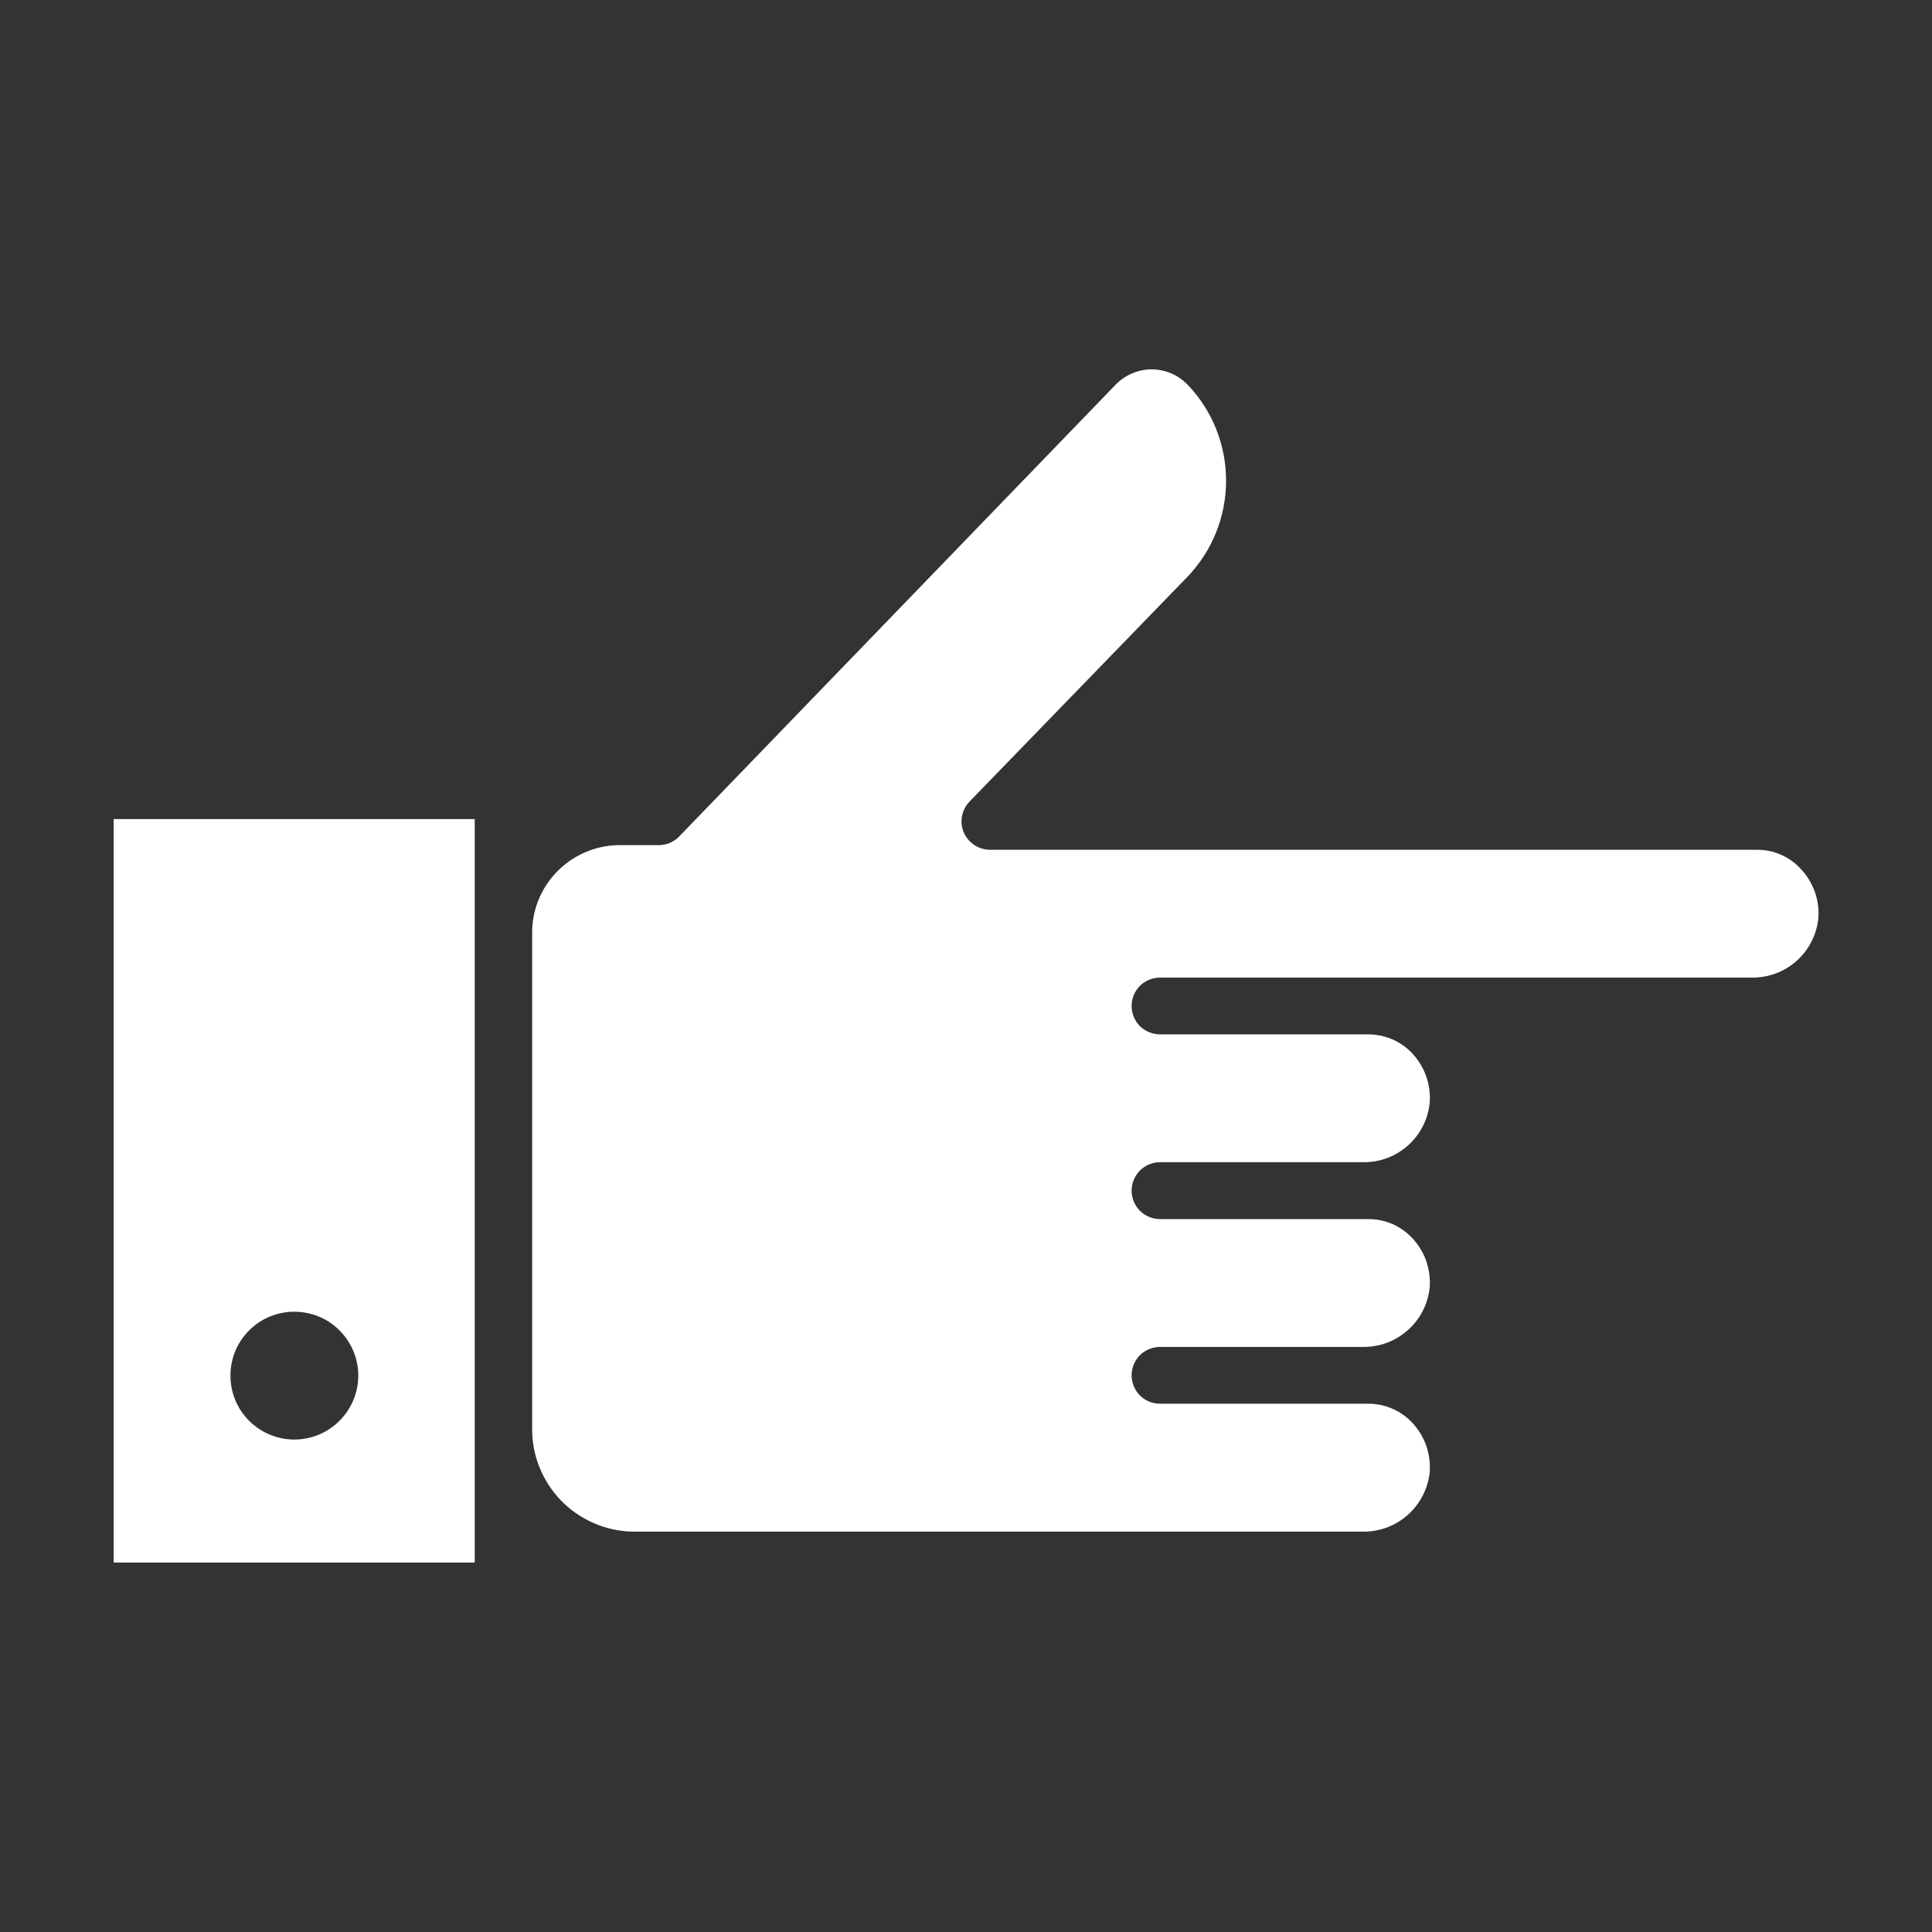 <svg width="18" height="18" viewBox="0 0 18 18" fill="none" xmlns="http://www.w3.org/2000/svg">
<rect x="0" y="0" width="18" height="18" fill="#333333" stroke="none"/>
<path d="M1.059 14.558H4.423V7.631H1.059V14.558ZM2.742 12.221C2.9 12.221 3.052 12.283 3.163 12.395C3.275 12.507 3.338 12.658 3.338 12.816C3.338 12.974 3.275 13.126 3.163 13.237C3.052 13.349 2.9 13.412 2.742 13.412C2.584 13.412 2.433 13.349 2.321 13.237C2.209 13.126 2.147 12.974 2.147 12.816C2.147 12.658 2.209 12.507 2.321 12.395C2.433 12.283 2.584 12.221 2.742 12.221ZM16.771 8.089C16.72 8.034 16.658 7.991 16.589 7.962C16.521 7.932 16.447 7.917 16.372 7.917H9.225C9.173 7.917 9.121 7.902 9.078 7.873C9.034 7.844 9 7.803 8.979 7.755C8.959 7.707 8.953 7.654 8.963 7.603C8.973 7.551 8.998 7.504 9.034 7.467L11.062 5.375C11.294 5.134 11.423 4.813 11.423 4.478C11.423 4.143 11.294 3.822 11.062 3.581C11.018 3.537 10.967 3.502 10.91 3.478C10.853 3.454 10.791 3.441 10.73 3.441C10.668 3.441 10.607 3.454 10.55 3.478C10.492 3.502 10.441 3.537 10.397 3.581L6.326 7.795C6.301 7.82 6.272 7.84 6.239 7.854C6.206 7.867 6.171 7.874 6.136 7.874H5.752C5.537 7.88 5.333 7.971 5.184 8.127C5.035 8.282 4.954 8.49 4.958 8.705V13.298C4.953 13.551 5.049 13.794 5.224 13.977C5.4 14.159 5.64 14.264 5.892 14.27H12.706C12.858 14.27 13.005 14.214 13.118 14.112C13.232 14.01 13.303 13.87 13.32 13.719C13.327 13.633 13.315 13.547 13.287 13.467C13.258 13.386 13.212 13.312 13.153 13.25C13.101 13.196 13.039 13.153 12.971 13.124C12.902 13.094 12.828 13.079 12.753 13.078H10.808C10.738 13.078 10.67 13.05 10.62 13.001C10.571 12.951 10.543 12.884 10.543 12.814C10.543 12.743 10.571 12.676 10.62 12.626C10.67 12.577 10.738 12.549 10.808 12.549H12.706C12.858 12.549 13.005 12.493 13.118 12.391C13.232 12.29 13.303 12.15 13.32 11.998C13.327 11.913 13.315 11.827 13.287 11.746C13.258 11.665 13.212 11.592 13.153 11.53C13.101 11.476 13.039 11.433 12.971 11.403C12.902 11.374 12.828 11.358 12.753 11.358H10.808C10.738 11.358 10.67 11.33 10.62 11.28C10.571 11.23 10.543 11.163 10.543 11.093C10.543 11.023 10.571 10.956 10.62 10.906C10.67 10.856 10.738 10.828 10.808 10.828H12.706C12.858 10.829 13.005 10.773 13.119 10.671C13.232 10.57 13.304 10.429 13.32 10.278C13.327 10.192 13.315 10.106 13.287 10.026C13.258 9.945 13.212 9.871 13.153 9.809C13.101 9.755 13.039 9.712 12.971 9.683C12.902 9.653 12.828 9.638 12.753 9.637H10.808C10.738 9.637 10.67 9.609 10.62 9.56C10.571 9.51 10.543 9.443 10.543 9.372C10.543 9.302 10.571 9.235 10.62 9.185C10.67 9.136 10.738 9.108 10.808 9.108H16.324C16.477 9.109 16.625 9.054 16.739 8.952C16.853 8.85 16.925 8.709 16.941 8.557C16.948 8.471 16.936 8.385 16.907 8.305C16.877 8.224 16.831 8.15 16.771 8.089Z" fill="white"/>
</svg>
